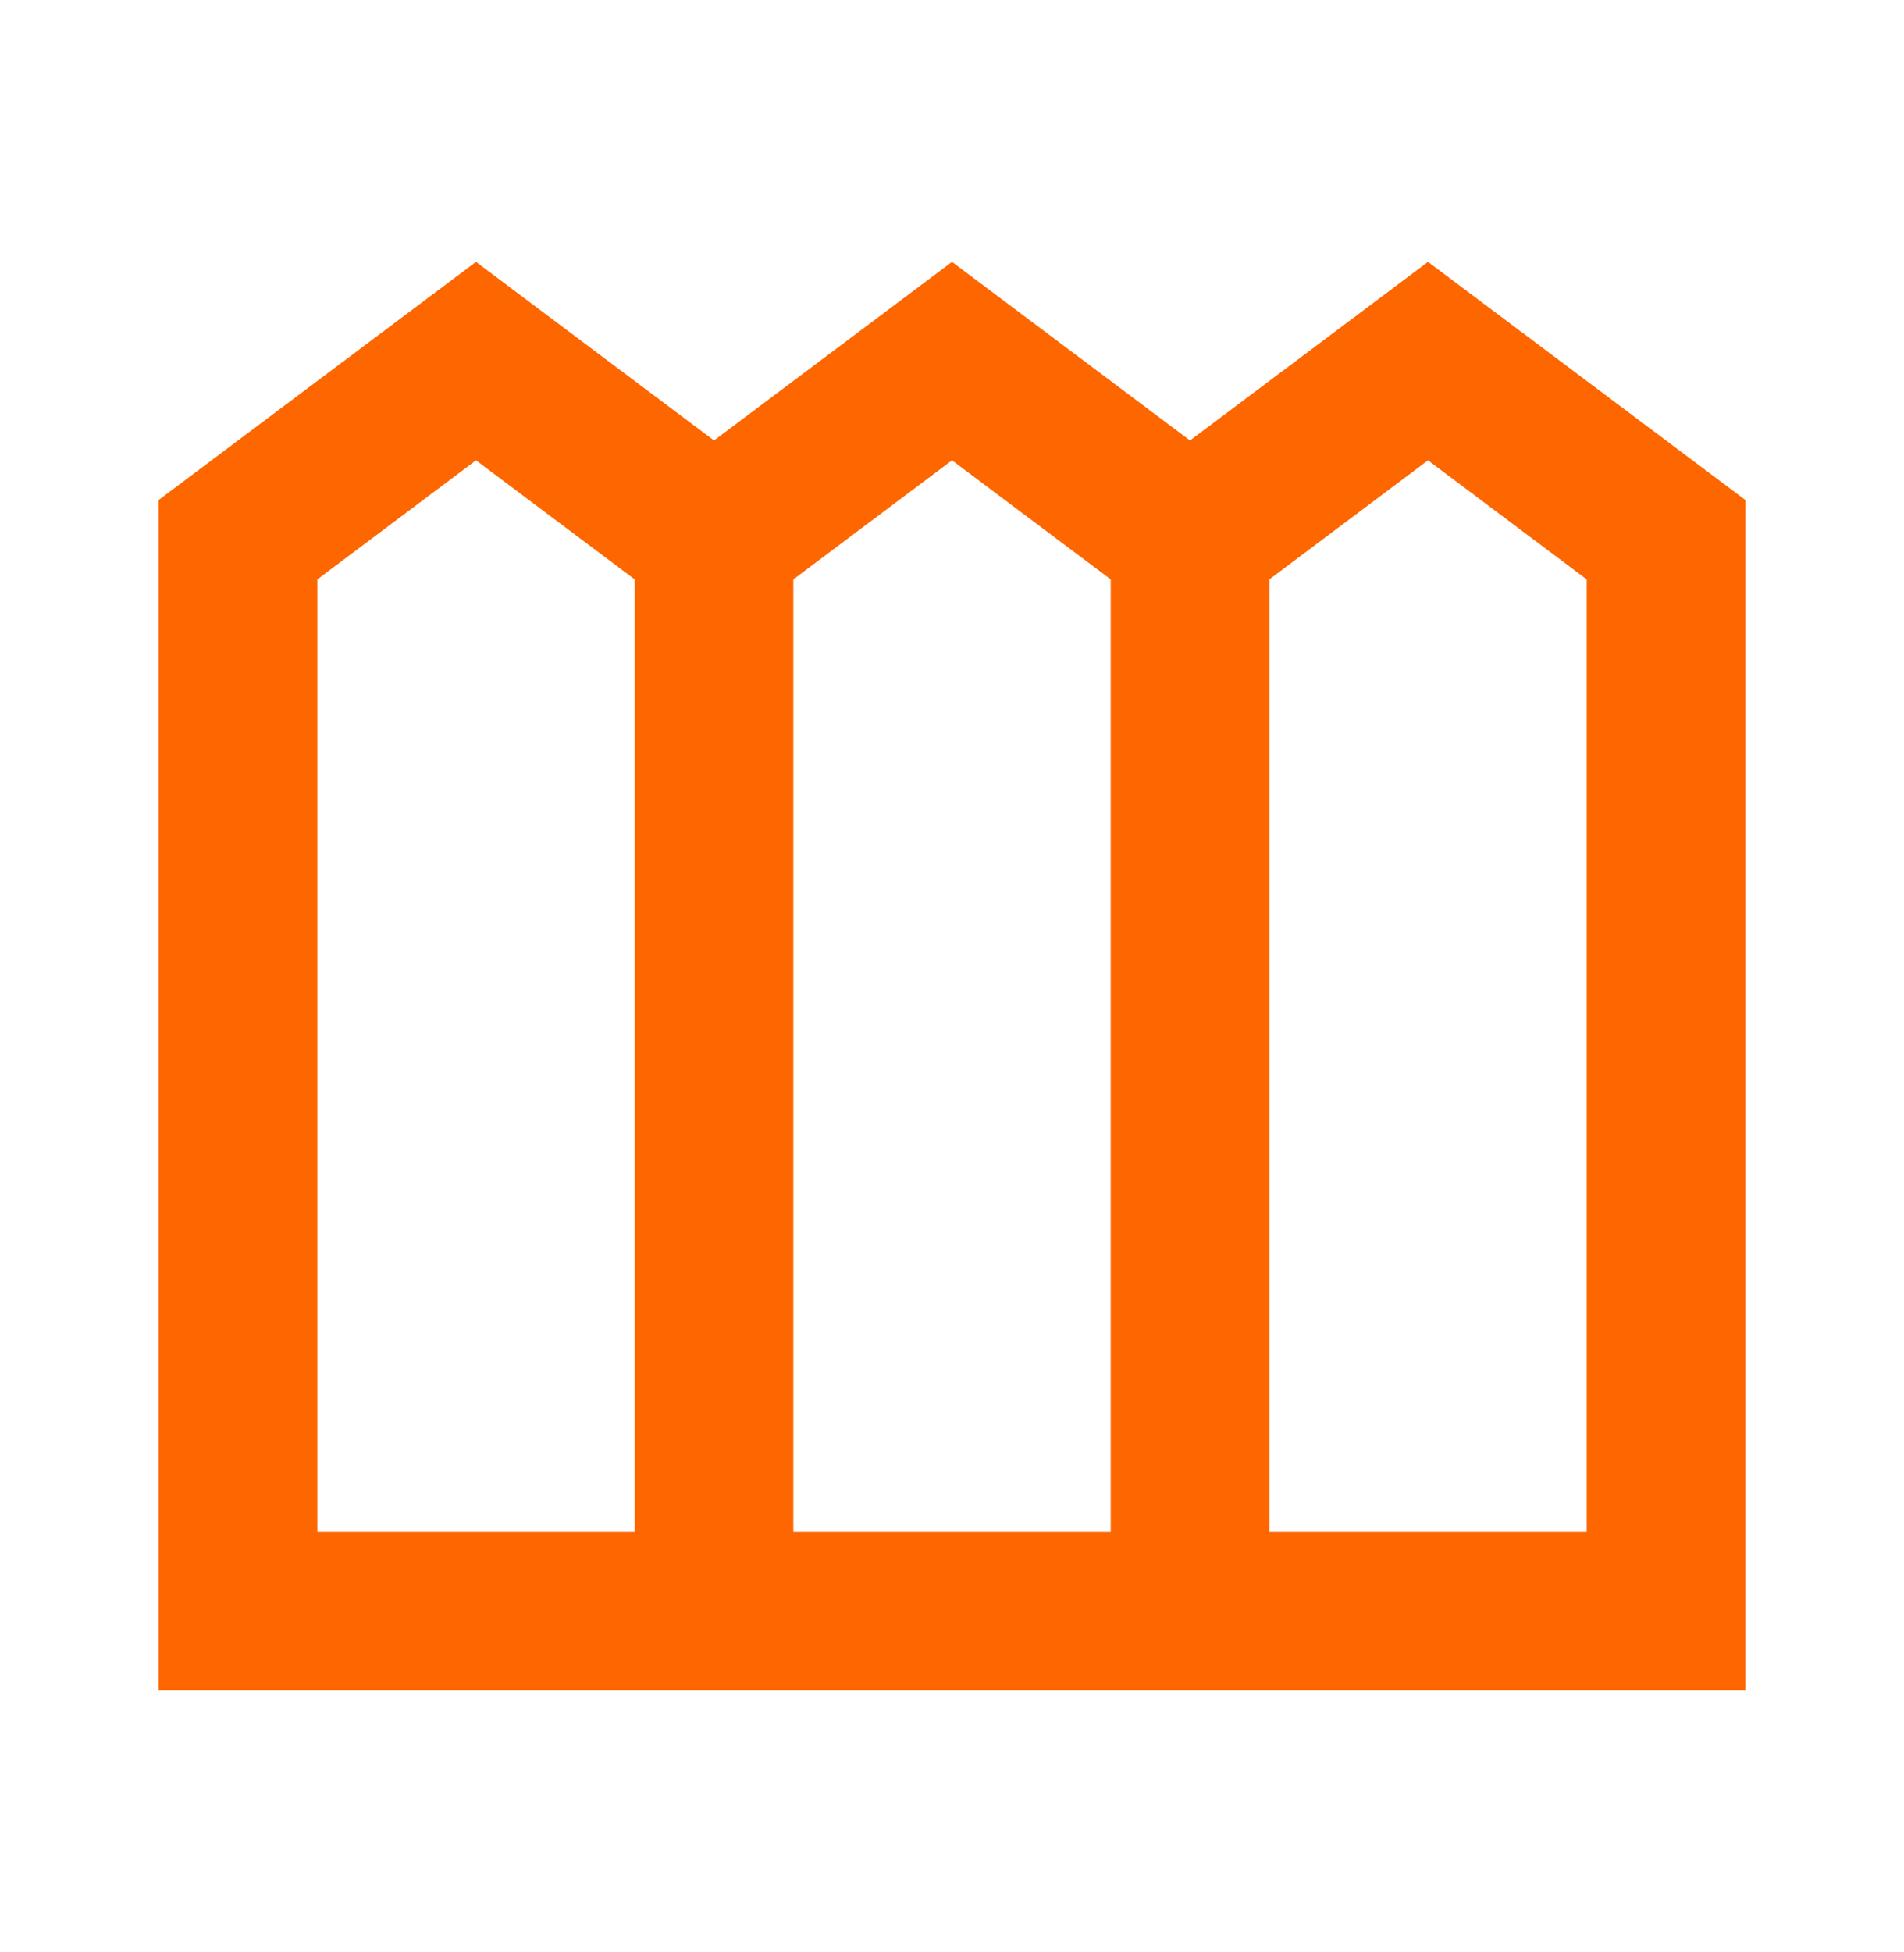 <svg width="40" height="41" viewBox="0 0 40 41" fill="none" xmlns="http://www.w3.org/2000/svg">
<g id="outdoor_garden">
<mask id="mask0_8689_712" style="mask-type:alpha" maskUnits="userSpaceOnUse" x="0" y="0" width="40" height="41">
<rect id="Bounding box" y="0.5" width="40" height="40" fill="#D9D9D9"/>
</mask>
<g mask="url(#mask0_8689_712)">
<path id="outdoor_garden_2" d="M3.333 35.5V10.5L10 5.5L15 9.25L20 5.5L25 9.25L30 5.5L36.667 10.5V35.5H3.333ZM6.667 32.167H13.334V12.167L10 9.667L6.667 12.167V32.167ZM16.667 32.167H23.334V12.167L20 9.667L16.667 12.167V32.167ZM26.667 32.167H33.334V12.167L30 9.667L26.667 12.167V32.167Z" fill="#FE6600"/>
</g>
</g>
</svg>
